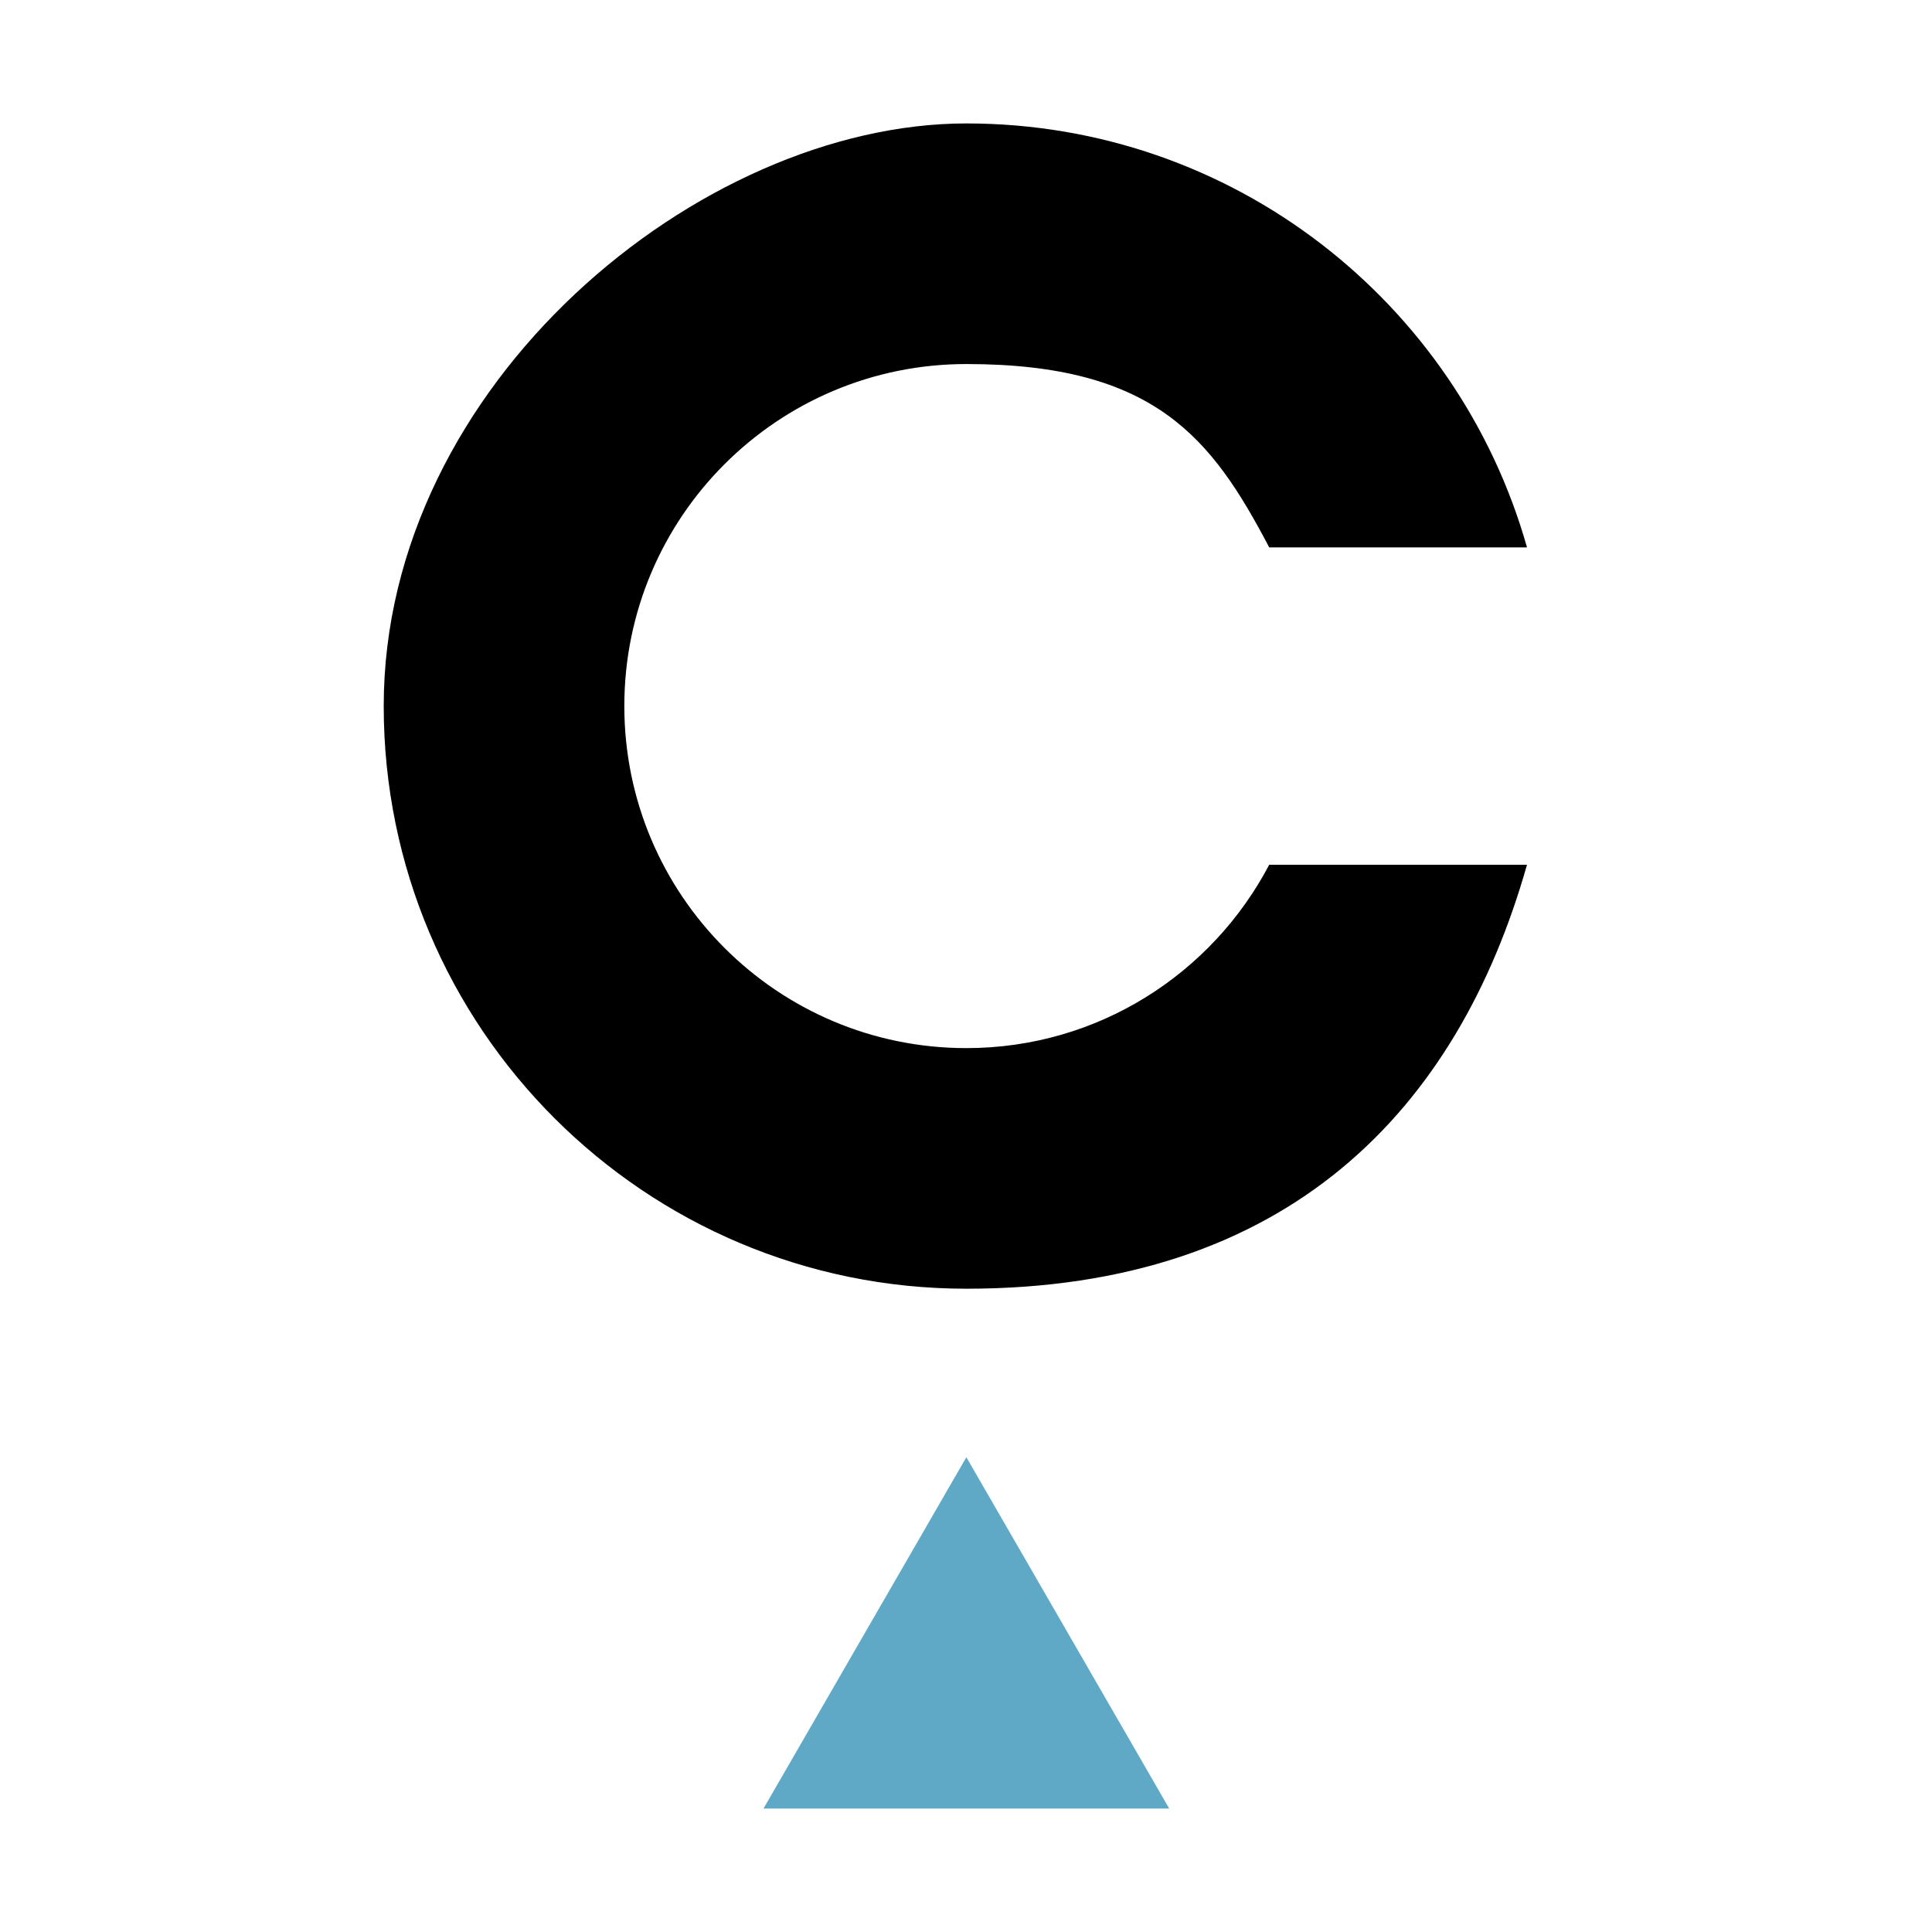 <svg xmlns="http://www.w3.org/2000/svg" version="1.1" xmlns:xlink="http://www.w3.org/1999/xlink" xmlns:svgjs="http://svgjs.dev/svgjs" width="1080" height="1080"><svg id="SvgjsSvg1017" xmlns="http://www.w3.org/2000/svg" version="1.1" viewBox="0 0 1080 1080">
  <!-- Generator: Adobe Illustrator 29.0.0, SVG Export Plug-In . SVG Version: 2.1.0 Build 186)  -->
  <defs>
    <style>
      .st0 {
        fill: #5fa8c6;
      }
    </style>
  </defs>
  <polygon class="st0" points="426.8 1011 653.6 1011 540.2 814.6 426.8 1011"></polygon>
  <path d="M540.2,585.9c-105.6,0-191.2-85.6-191.2-191.2s85.6-191.2,191.2-191.2,137.3,41.6,169.3,102.5h144.1c-38.6-136.7-164.2-237-313.4-237S214.5,214.8,214.5,394.7s145.8,325.7,325.7,325.7,274.7-100.2,313.4-237h-144.1c-32,60.9-95.7,102.5-169.3,102.5Z"></path>
</svg><style>@media (prefers-color-scheme: light) { :root { filter: none; } }
@media (prefers-color-scheme: dark) { :root { filter: none; } }
</style></svg>